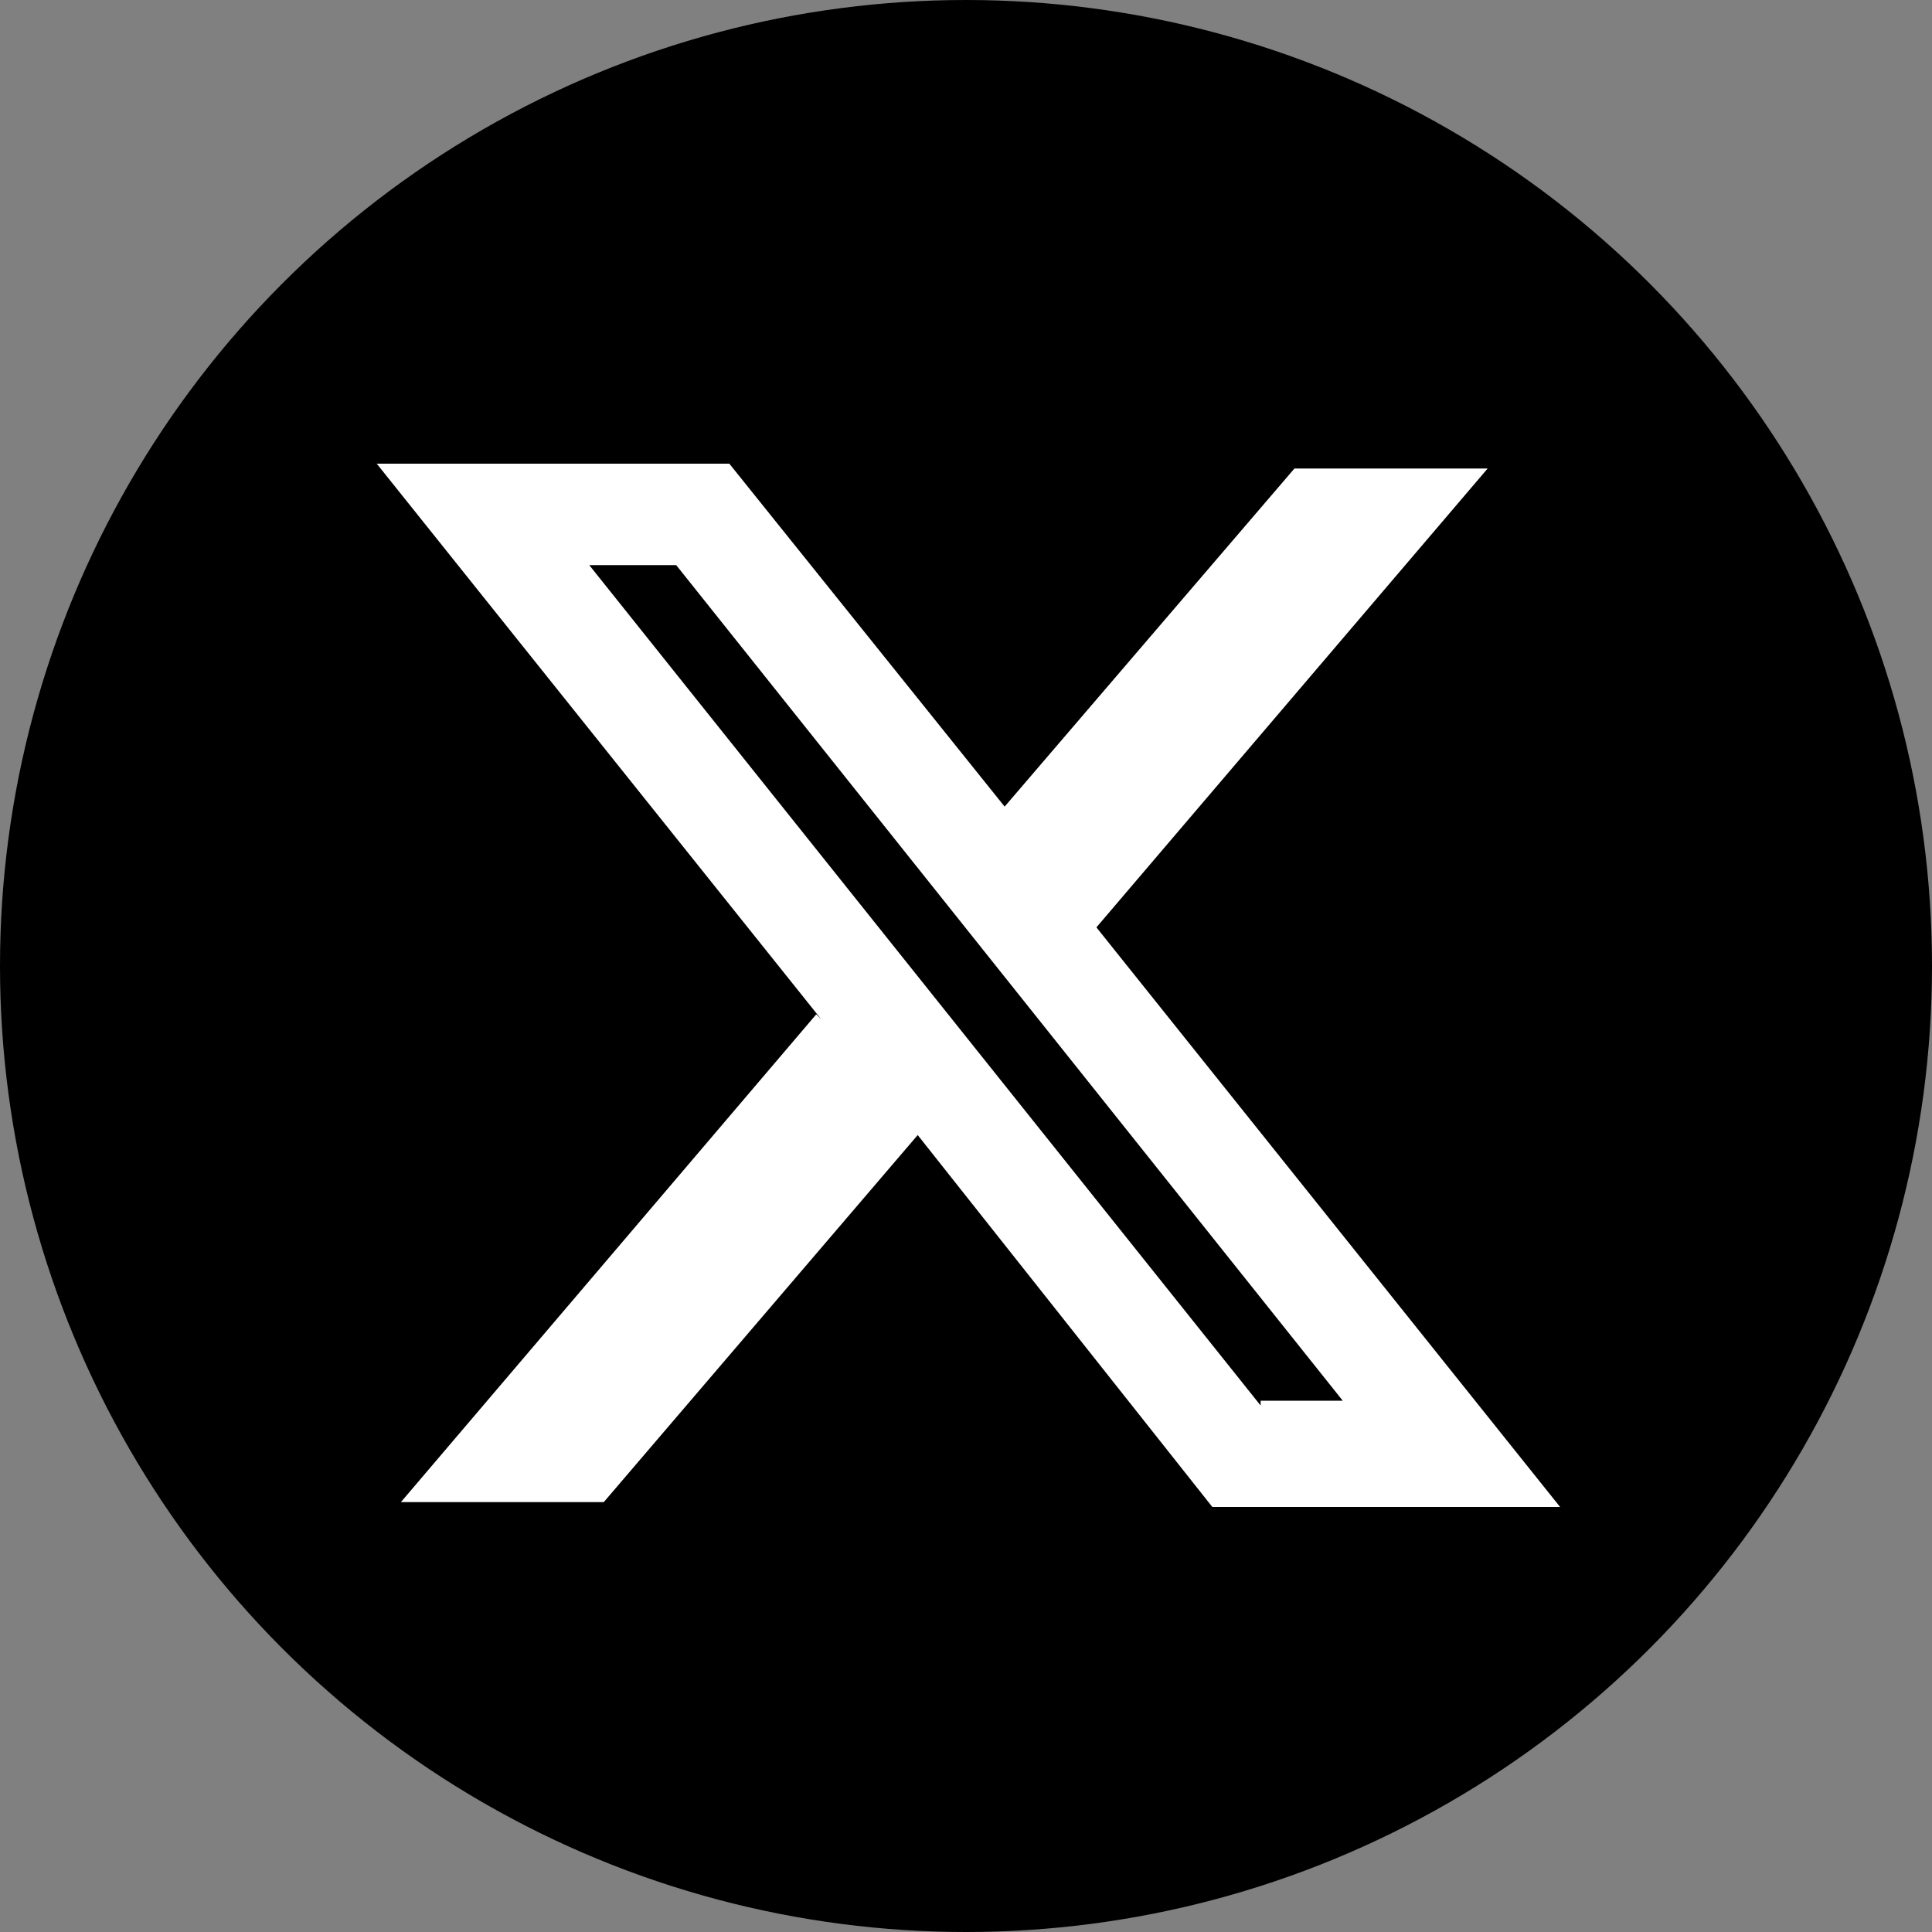 <svg width="40" height="40" viewBox="0 0 40 40" fill="none" xmlns="http://www.w3.org/2000/svg">
<rect x="0" y="0" width="40" height="40" fill="#808080" stroke="none"/>
<circle cx="20" cy="20" r="20" fill="rgb(0, 0, 0)"/>
<path fill="rgb(255, 255, 255)" fill-rule="evenodd" d="M 17 21.1 L 7.8 9.6 h 7.3 l 5.7 7.1 L 26.8 9.7 h 4 l -8.1 9.5 L 32.3 31.2 h -7.2 l -6.1 -7.7 l -6.5 7.6 H 8.3 l 8.6 -10.1 Z m 9.1 8 L 12.2 11.7 H 14 l 13.8 17.3 h -1.7 Z" clip-rule="evenodd"></path>
    <linearGradient id="3rip2kzc"/>
</svg>
